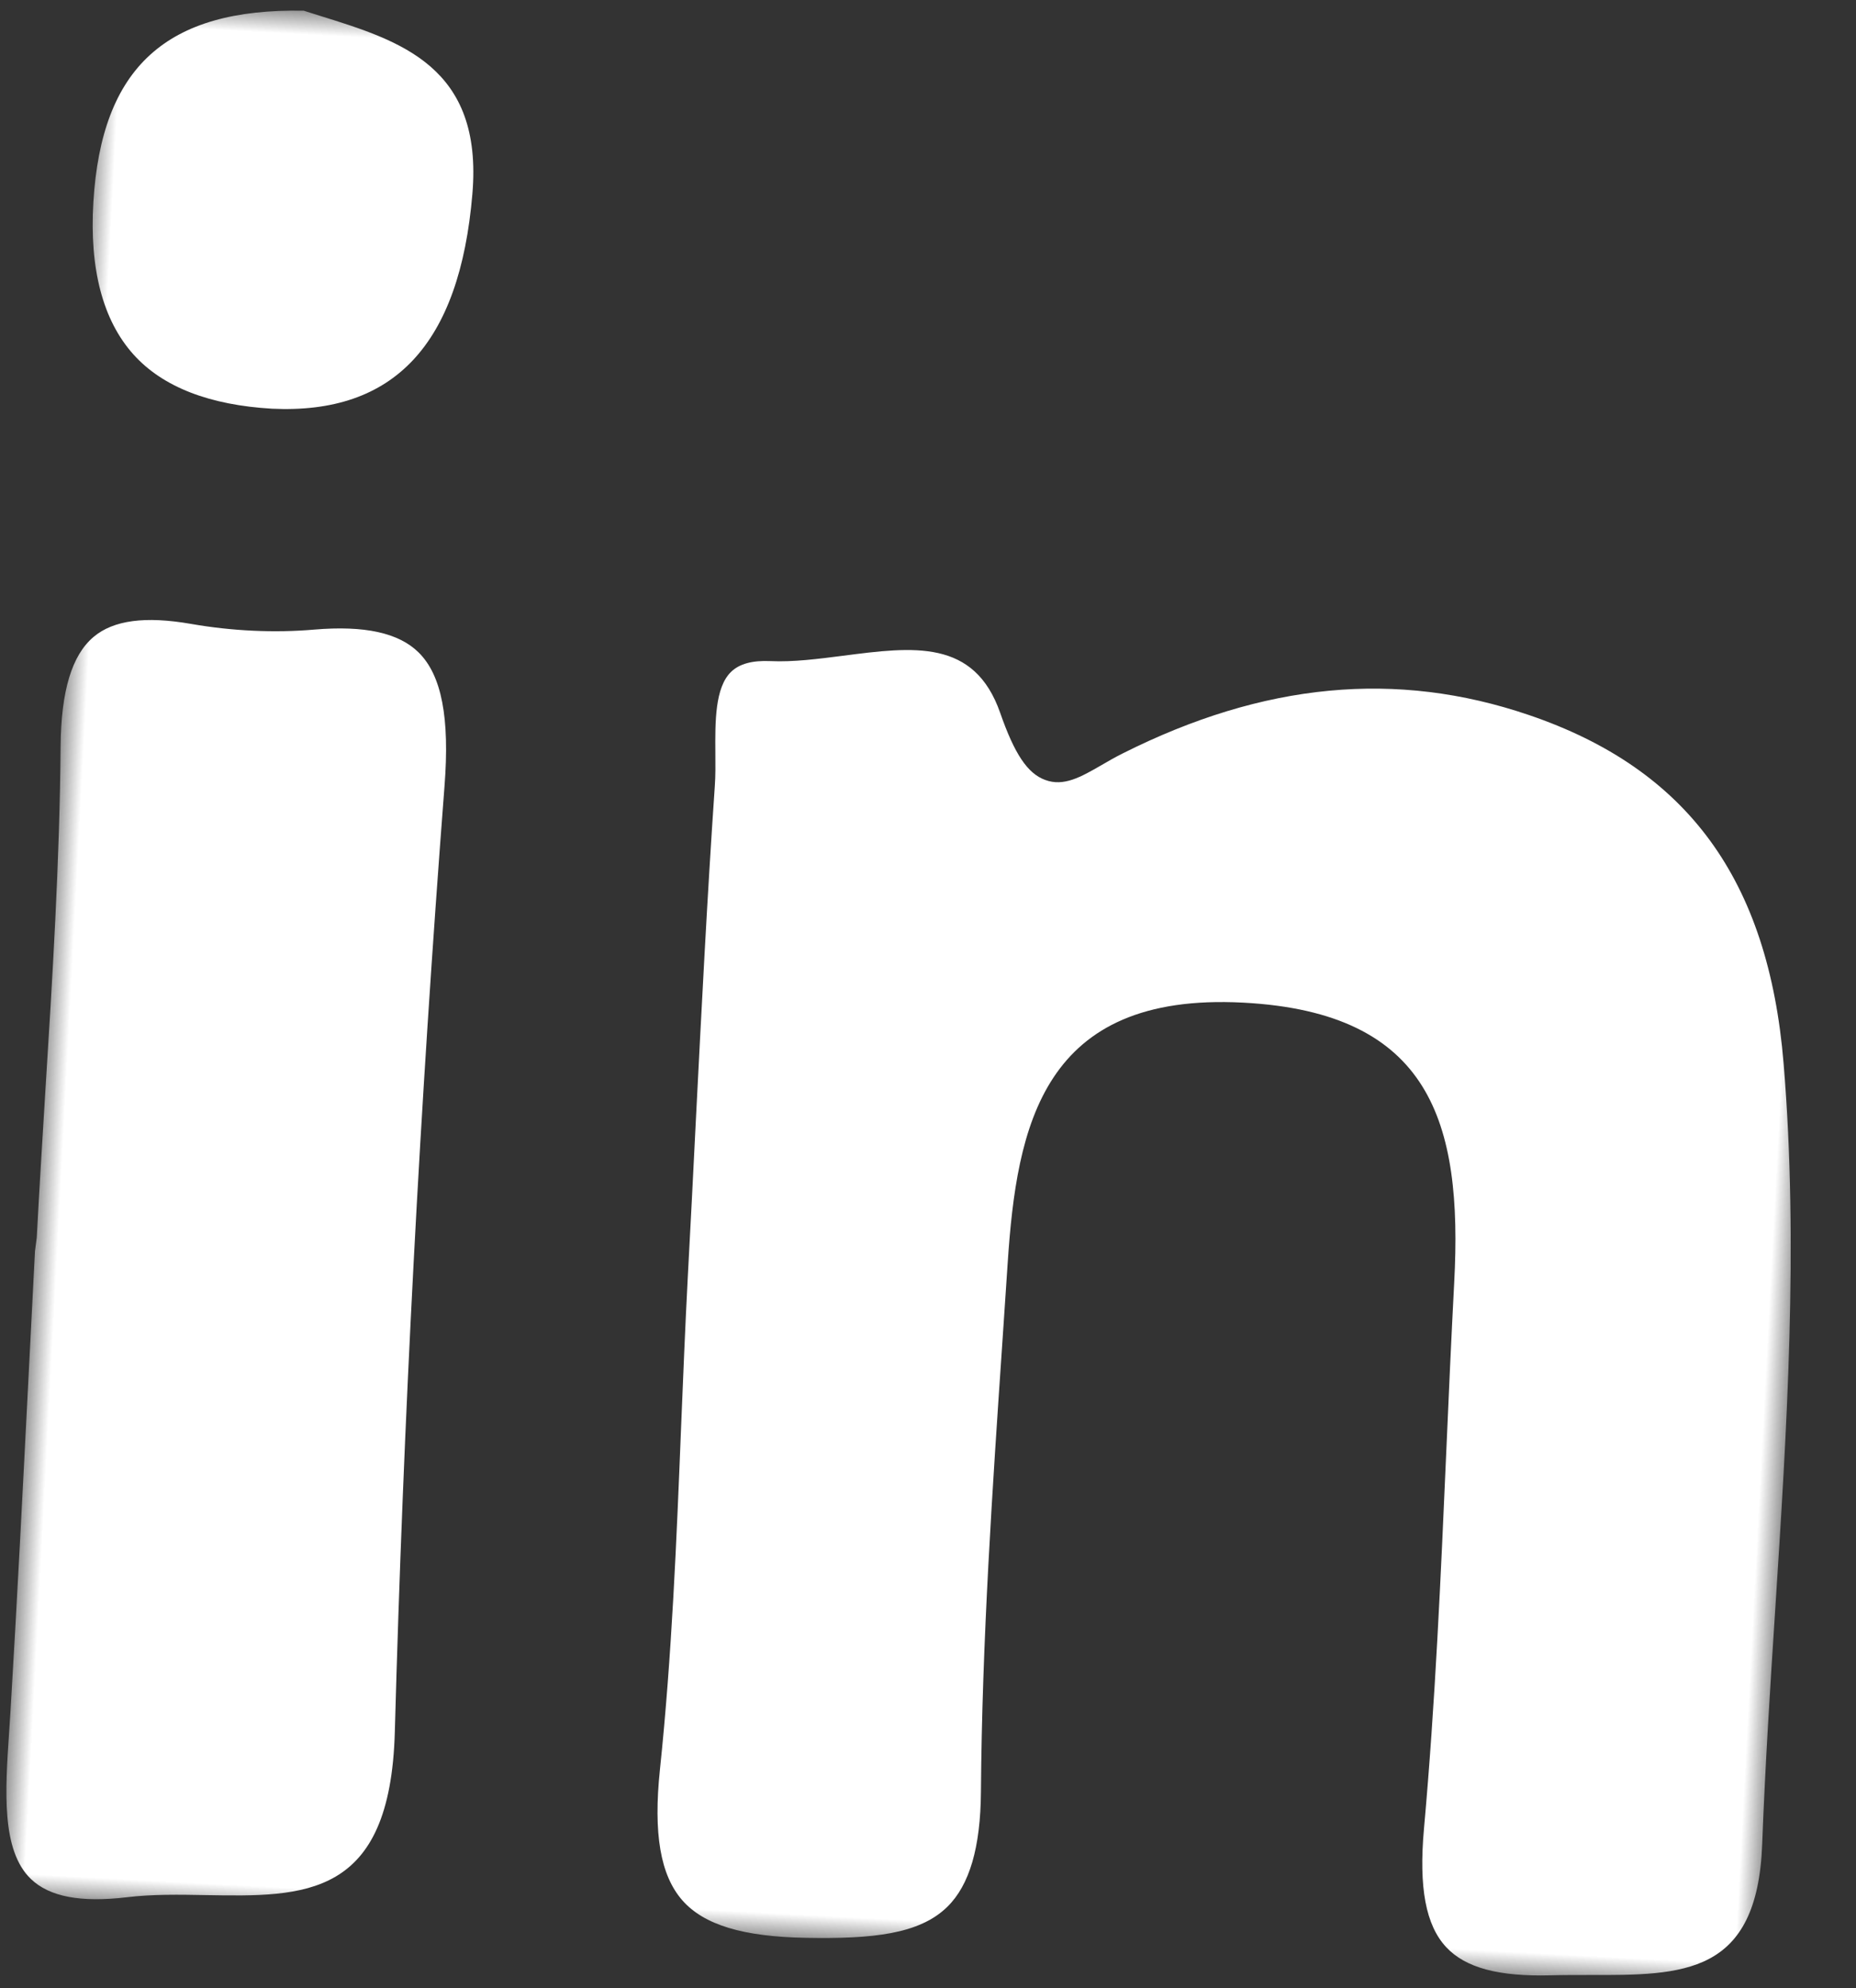 <?xml version="1.0" encoding="UTF-8"?>
<svg xmlns="http://www.w3.org/2000/svg" xmlns:xlink="http://www.w3.org/1999/xlink" width="40.094" height="42.933" viewBox="0 0 40.094 42.933">
  <rect x="0" y="0" width="40.094" height="42.933" fill="#333333" stroke="none"/>
  <defs>
    <polygon id="a" points="0 0 38 0 38 41 0 41"></polygon>
  </defs>
  <g fill="none" fill-rule="evenodd" transform="rotate(3 1.073 40.971)">
    <mask id="b" fill="#fff">
      <use xlink:href="#a"></use>
    </mask>
    <path fill="#FFF" d="M4.422,0 C1.455,0.1 0.122,1.448 0.1,4.367 C0.089,5.812 0.437,6.901 1.133,7.602 C1.809,8.282 2.847,8.611 4.187,8.619 C6.828,8.606 8.163,7.018 8.267,3.762 C8.357,1.002 6.54,0.54 4.783,0.093 L4.422,0 Z M0.026,27.057 L0.029,29.798 C0.032,32.193 0.036,34.588 0.018,36.983 L0.012,37.455 C-0.007,38.717 -0.028,40.02 0.65,40.602 C1.07,40.964 1.751,41.055 2.735,40.886 C3.283,40.79 3.871,40.769 4.44,40.75 C6.576,40.675 8.422,40.611 8.332,37.016 C8.165,30.344 8.166,23.462 8.335,16.565 C8.373,15.084 8.148,14.179 7.63,13.714 C7.178,13.309 6.431,13.186 5.348,13.335 C4.498,13.454 3.576,13.46 2.678,13.351 C1.687,13.232 1.005,13.359 0.596,13.742 C0.148,14.161 -0.044,14.943 0.008,16.137 C0.119,18.619 0.094,21.144 0.069,23.588 C0.06,24.646 0.049,25.703 0.049,26.76 L0.026,27.057 Z M14.138,26.886 C14.138,27.956 14.151,29.026 14.163,30.097 C14.193,32.534 14.223,35.054 14.094,37.527 C14.021,38.92 14.223,39.81 14.727,40.326 C15.22,40.83 16.078,41.041 17.436,40.993 C18.873,40.944 19.878,40.786 20.449,40.164 C20.903,39.67 21.098,38.847 21.044,37.65 C20.897,34.395 20.949,31.079 20.999,27.874 L21.023,26.219 C21.064,23.239 21.467,20.33 25.808,20.33 L25.82,20.33 C29.856,20.335 30.681,22.65 30.678,26.126 C30.678,27.342 30.687,28.559 30.698,29.775 C30.721,32.454 30.745,35.224 30.643,37.946 C30.596,39.218 30.791,40.02 31.256,40.47 C31.696,40.895 32.422,41.047 33.535,40.96 C33.813,40.938 34.094,40.924 34.373,40.909 C36.399,40.808 38.001,40.727 37.957,37.889 C37.932,36.195 37.952,34.476 37.973,32.812 C38.02,28.942 38.068,24.942 37.536,21.027 C37,17.083 35.128,14.787 31.647,13.804 C28.741,12.981 25.89,13.404 22.926,15.093 C22.763,15.186 22.616,15.281 22.481,15.37 C22.059,15.643 21.695,15.882 21.283,15.75 C20.897,15.63 20.595,15.225 20.24,14.356 C19.598,12.786 18.293,13.025 16.781,13.302 C16.258,13.397 15.717,13.496 15.225,13.499 C14.834,13.502 14.56,13.591 14.388,13.775 C14.055,14.133 14.101,14.879 14.14,15.535 C14.155,15.788 14.171,16.036 14.166,16.261 C14.127,18.658 14.132,21.097 14.135,23.456 C14.138,24.6 14.14,25.744 14.138,26.886 L14.138,26.886 Z" mask="url(#b)"></path>
  </g>
</svg>
